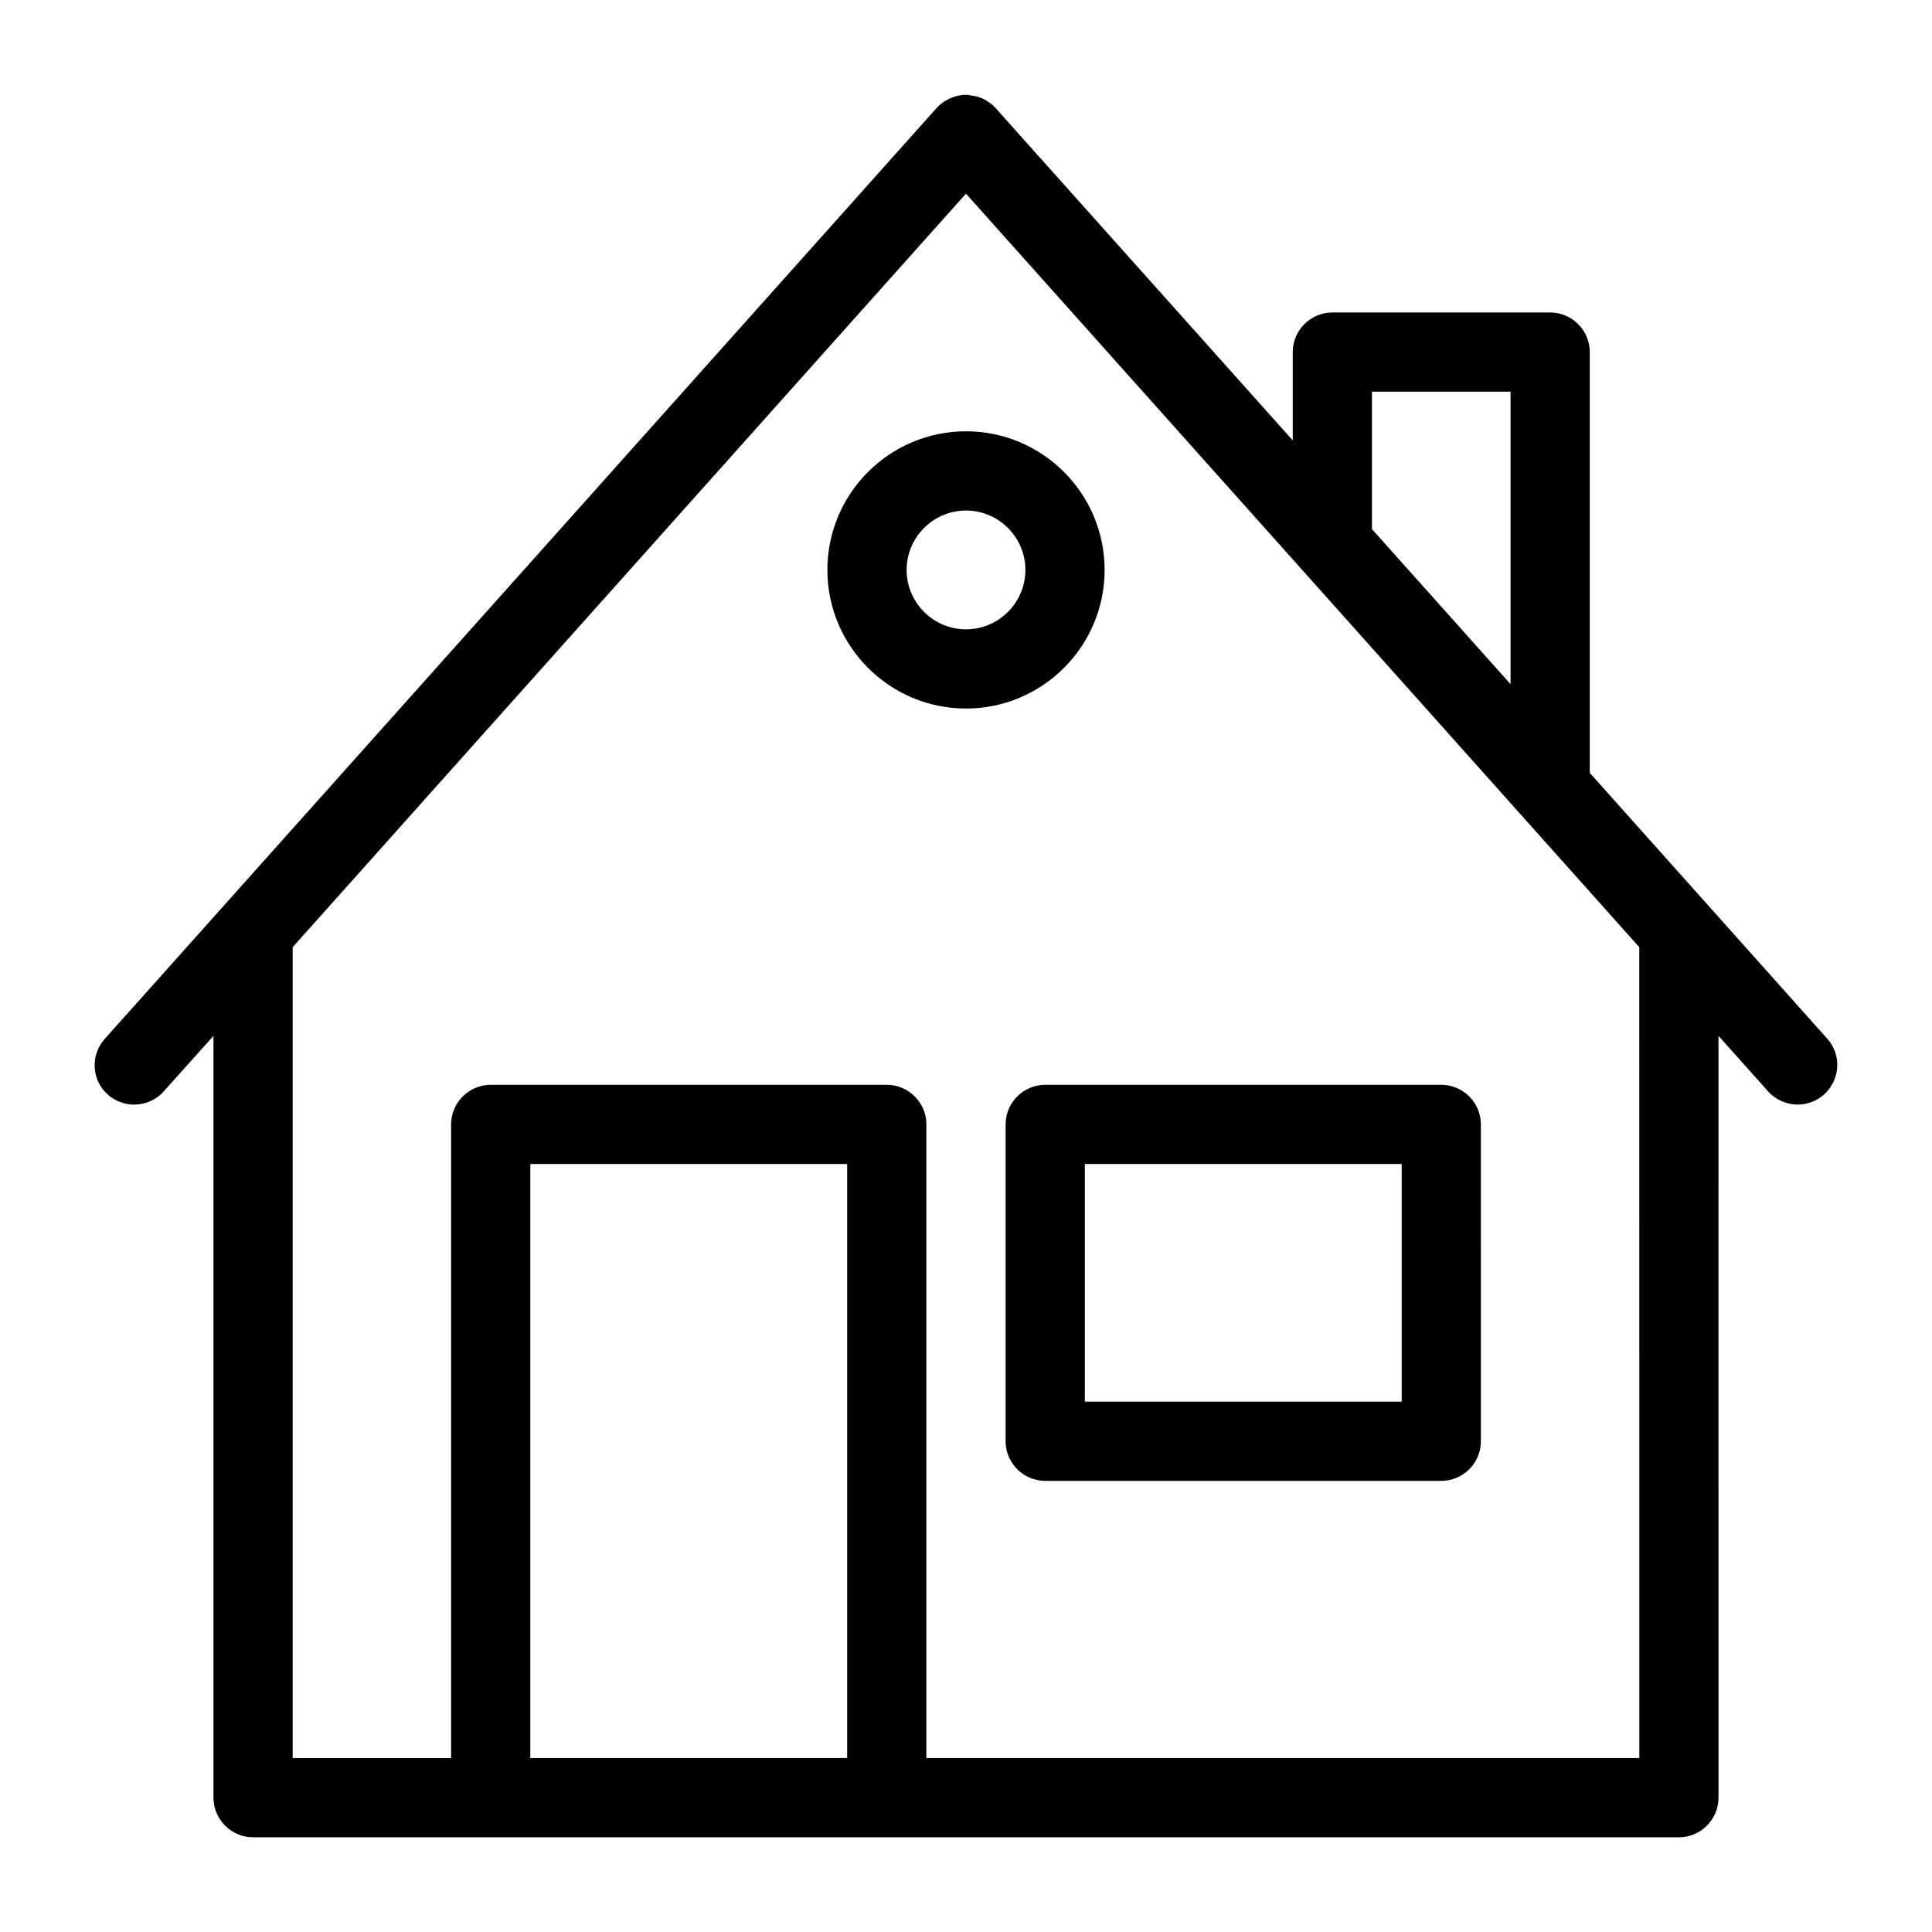 <?xml version="1.0" encoding="UTF-8"?>
<!-- Uploaded to: SVG Find, www.svgrepo.com, Generator: SVG Find Mixer Tools -->
<svg fill="#000000" width="800px" height="800px" version="1.1" viewBox="144 144 512 512" xmlns="http://www.w3.org/2000/svg">
 <g>
  <path d="m179.58 436.73c2.887 0 5.773-1.207 7.82-3.516l13.172-14.695v201.89c0 5.773 4.723 10.496 10.496 10.496h377.86c5.773 0 10.496-4.723 10.496-10.496l-0.004-201.89 13.172 14.746c2.047 2.258 4.934 3.465 7.82 3.465 2.465 0 4.984-0.891 6.981-2.676 4.305-3.883 4.723-10.496 0.84-14.801l-62.922-70.426v-111.52c0-5.773-4.723-10.496-10.496-10.496h-57.727c-5.773 0-10.496 4.723-10.496 10.496v23.406l-78.777-88.113c-0.156-0.156-0.316-0.262-0.418-0.418-0.156-0.156-0.262-0.316-0.418-0.418-0.105-0.105-0.262-0.156-0.367-0.262-0.316-0.262-0.578-0.473-0.891-0.629-0.262-0.156-0.578-0.367-0.84-0.523-0.316-0.156-0.629-0.316-0.945-0.418-0.316-0.105-0.629-0.262-0.945-0.316-0.316-0.105-0.629-0.156-0.996-0.211-0.316-0.051-0.684-0.105-0.996-0.156-0.32-0.113-0.633-0.113-1-0.113s-0.684 0-1.051 0.051c-0.316 0.051-0.629 0.105-0.945 0.156-0.367 0.051-0.684 0.156-0.996 0.262-0.316 0.105-0.629 0.211-0.891 0.316-0.316 0.156-0.684 0.262-0.996 0.473-0.262 0.156-0.578 0.316-0.84 0.473-0.316 0.211-0.629 0.418-0.891 0.684-0.105 0.105-0.262 0.156-0.367 0.262-0.156 0.156-0.262 0.316-0.418 0.418-0.156 0.156-0.316 0.262-0.418 0.418l-220.42 246.66c-3.883 4.305-3.516 10.969 0.84 14.801 1.988 1.738 4.453 2.629 6.973 2.629zm104.96 173.18v-157.44h83.969v157.44zm293.89 0h-188.93v-167.93c0-5.773-4.723-10.496-10.496-10.496h-104.96c-5.773 0-10.496 4.723-10.496 10.496v167.94h-41.984v-214.91l178.43-199.69 178.43 199.69zm-70.848-362.11h36.734v77.512l-36.734-41.094z"/>
  <path d="m410.5 441.98v83.969c0 5.773 4.723 10.496 10.496 10.496h104.96c5.773 0 10.496-4.723 10.496-10.496l-0.004-83.969c0-5.773-4.723-10.496-10.496-10.496h-104.96c-5.773 0-10.496 4.723-10.496 10.496zm20.992 10.496h83.969v62.977l-83.969-0.004z"/>
  <path d="m400 258.3c-20.258 0-36.734 16.48-36.734 36.734 0 20.258 16.48 36.734 36.734 36.734 20.258 0 36.734-16.48 36.734-36.734s-16.48-36.734-36.734-36.734zm0 52.48c-8.66 0-15.742-7.086-15.742-15.742 0-8.66 7.086-15.742 15.742-15.742 8.66 0 15.742 7.086 15.742 15.742 0 8.66-7.086 15.742-15.742 15.742z"/>
 </g>
</svg>